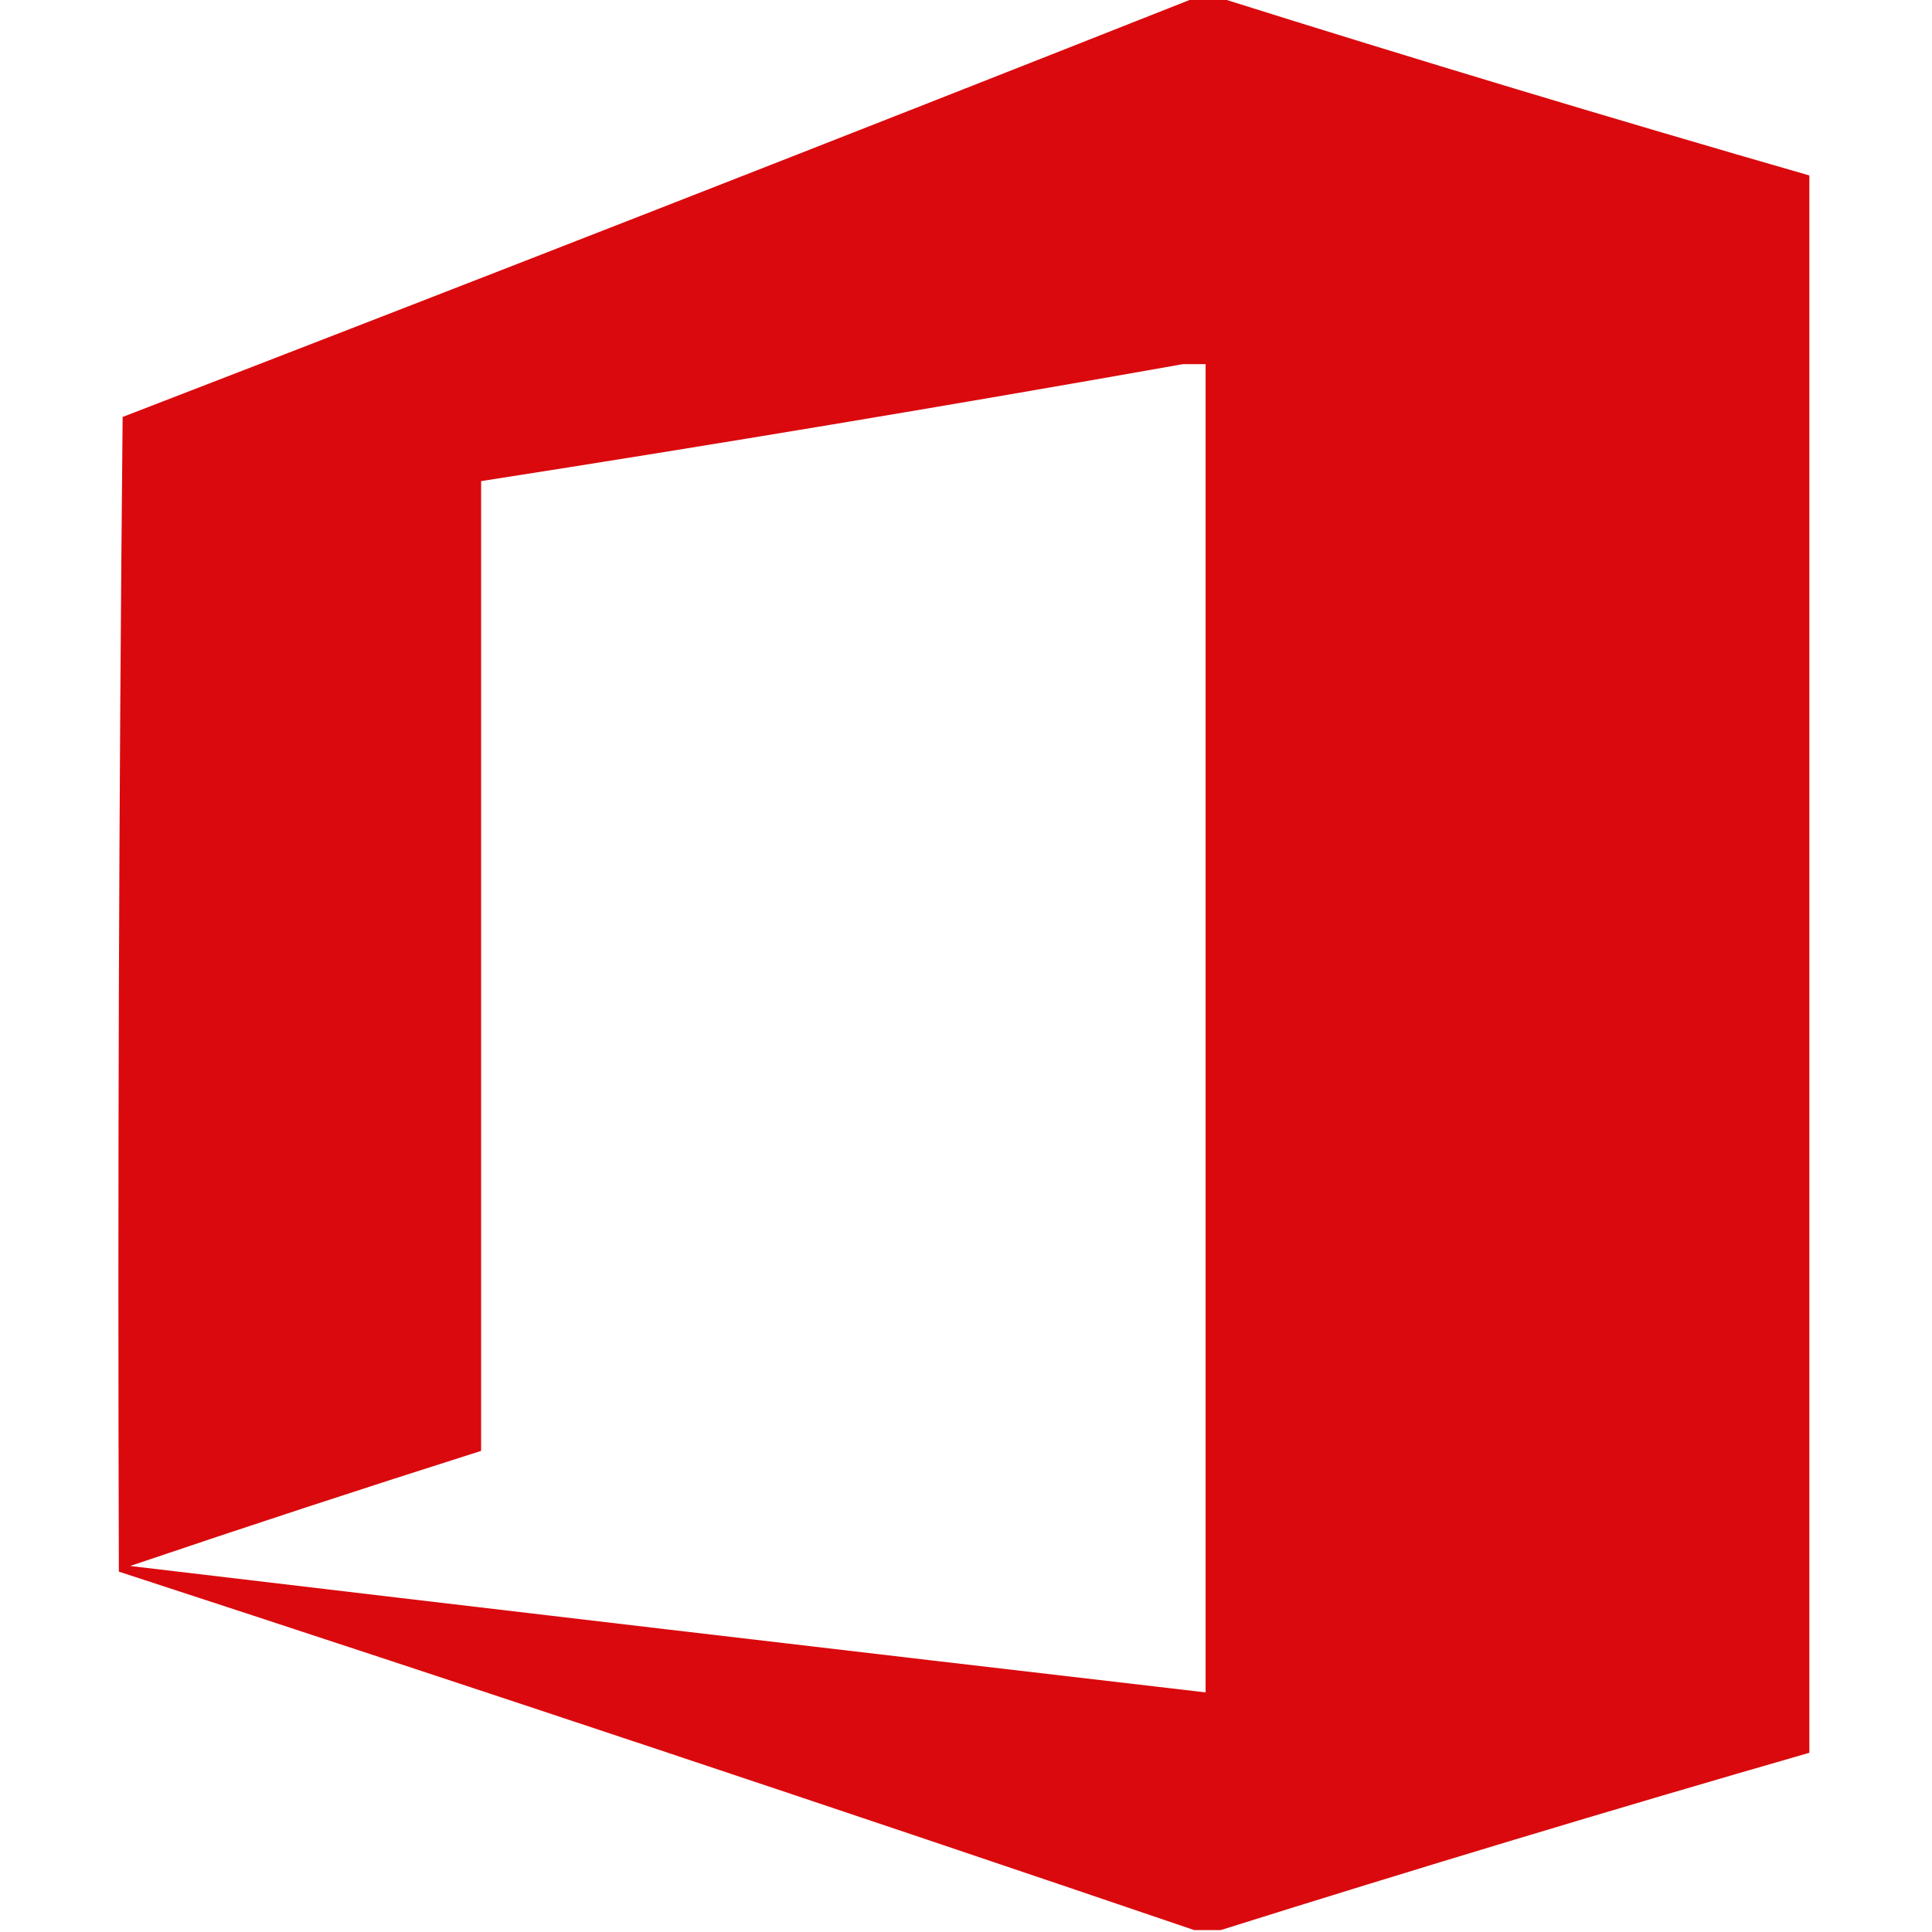<?xml version="1.0" encoding="UTF-8"?>
<!DOCTYPE svg PUBLIC "-//W3C//DTD SVG 1.1//EN" "http://www.w3.org/Graphics/SVG/1.1/DTD/svg11.dtd">
<svg xmlns="http://www.w3.org/2000/svg" version="1.1" width="512px" height="512px" style="shape-rendering:geometricPrecision; text-rendering:geometricPrecision; image-rendering:optimizeQuality; fill-rule:evenodd; clip-rule:evenodd" xmlns:xlink="http://www.w3.org/1999/xlink">
    <g>
        <path style="opacity:0.994" fill="#DA090D" d="M 316.5,-0.5 C 318.833,-0.5 321.167,-0.5 323.5,-0.5C 375.217,15.767 427.217,31.434 479.5,46.5C 479.5,185.833 479.5,325.167 479.5,464.5C 427.217,479.566 375.217,495.233 323.5,511.5C 321.167,511.5 318.833,511.5 316.5,511.5C 221.784,479.261 126.784,447.595 31.5,416.5C 31.167,314.498 31.5,212.498 32.5,110.5C 127.424,73.864 222.09,36.864 316.5,-0.5 Z M 313.5,96.5 C 315.5,96.5 317.5,96.5 319.5,96.5C 319.5,213.833 319.5,331.167 319.5,448.5C 224.499,437.444 129.499,426.278 34.5,415C 65.425,404.525 96.425,394.358 127.5,384.5C 127.5,298.833 127.5,213.167 127.5,127.5C 189.732,117.795 251.732,107.461 313.5,96.5 Z"/>
    </g>
</svg>